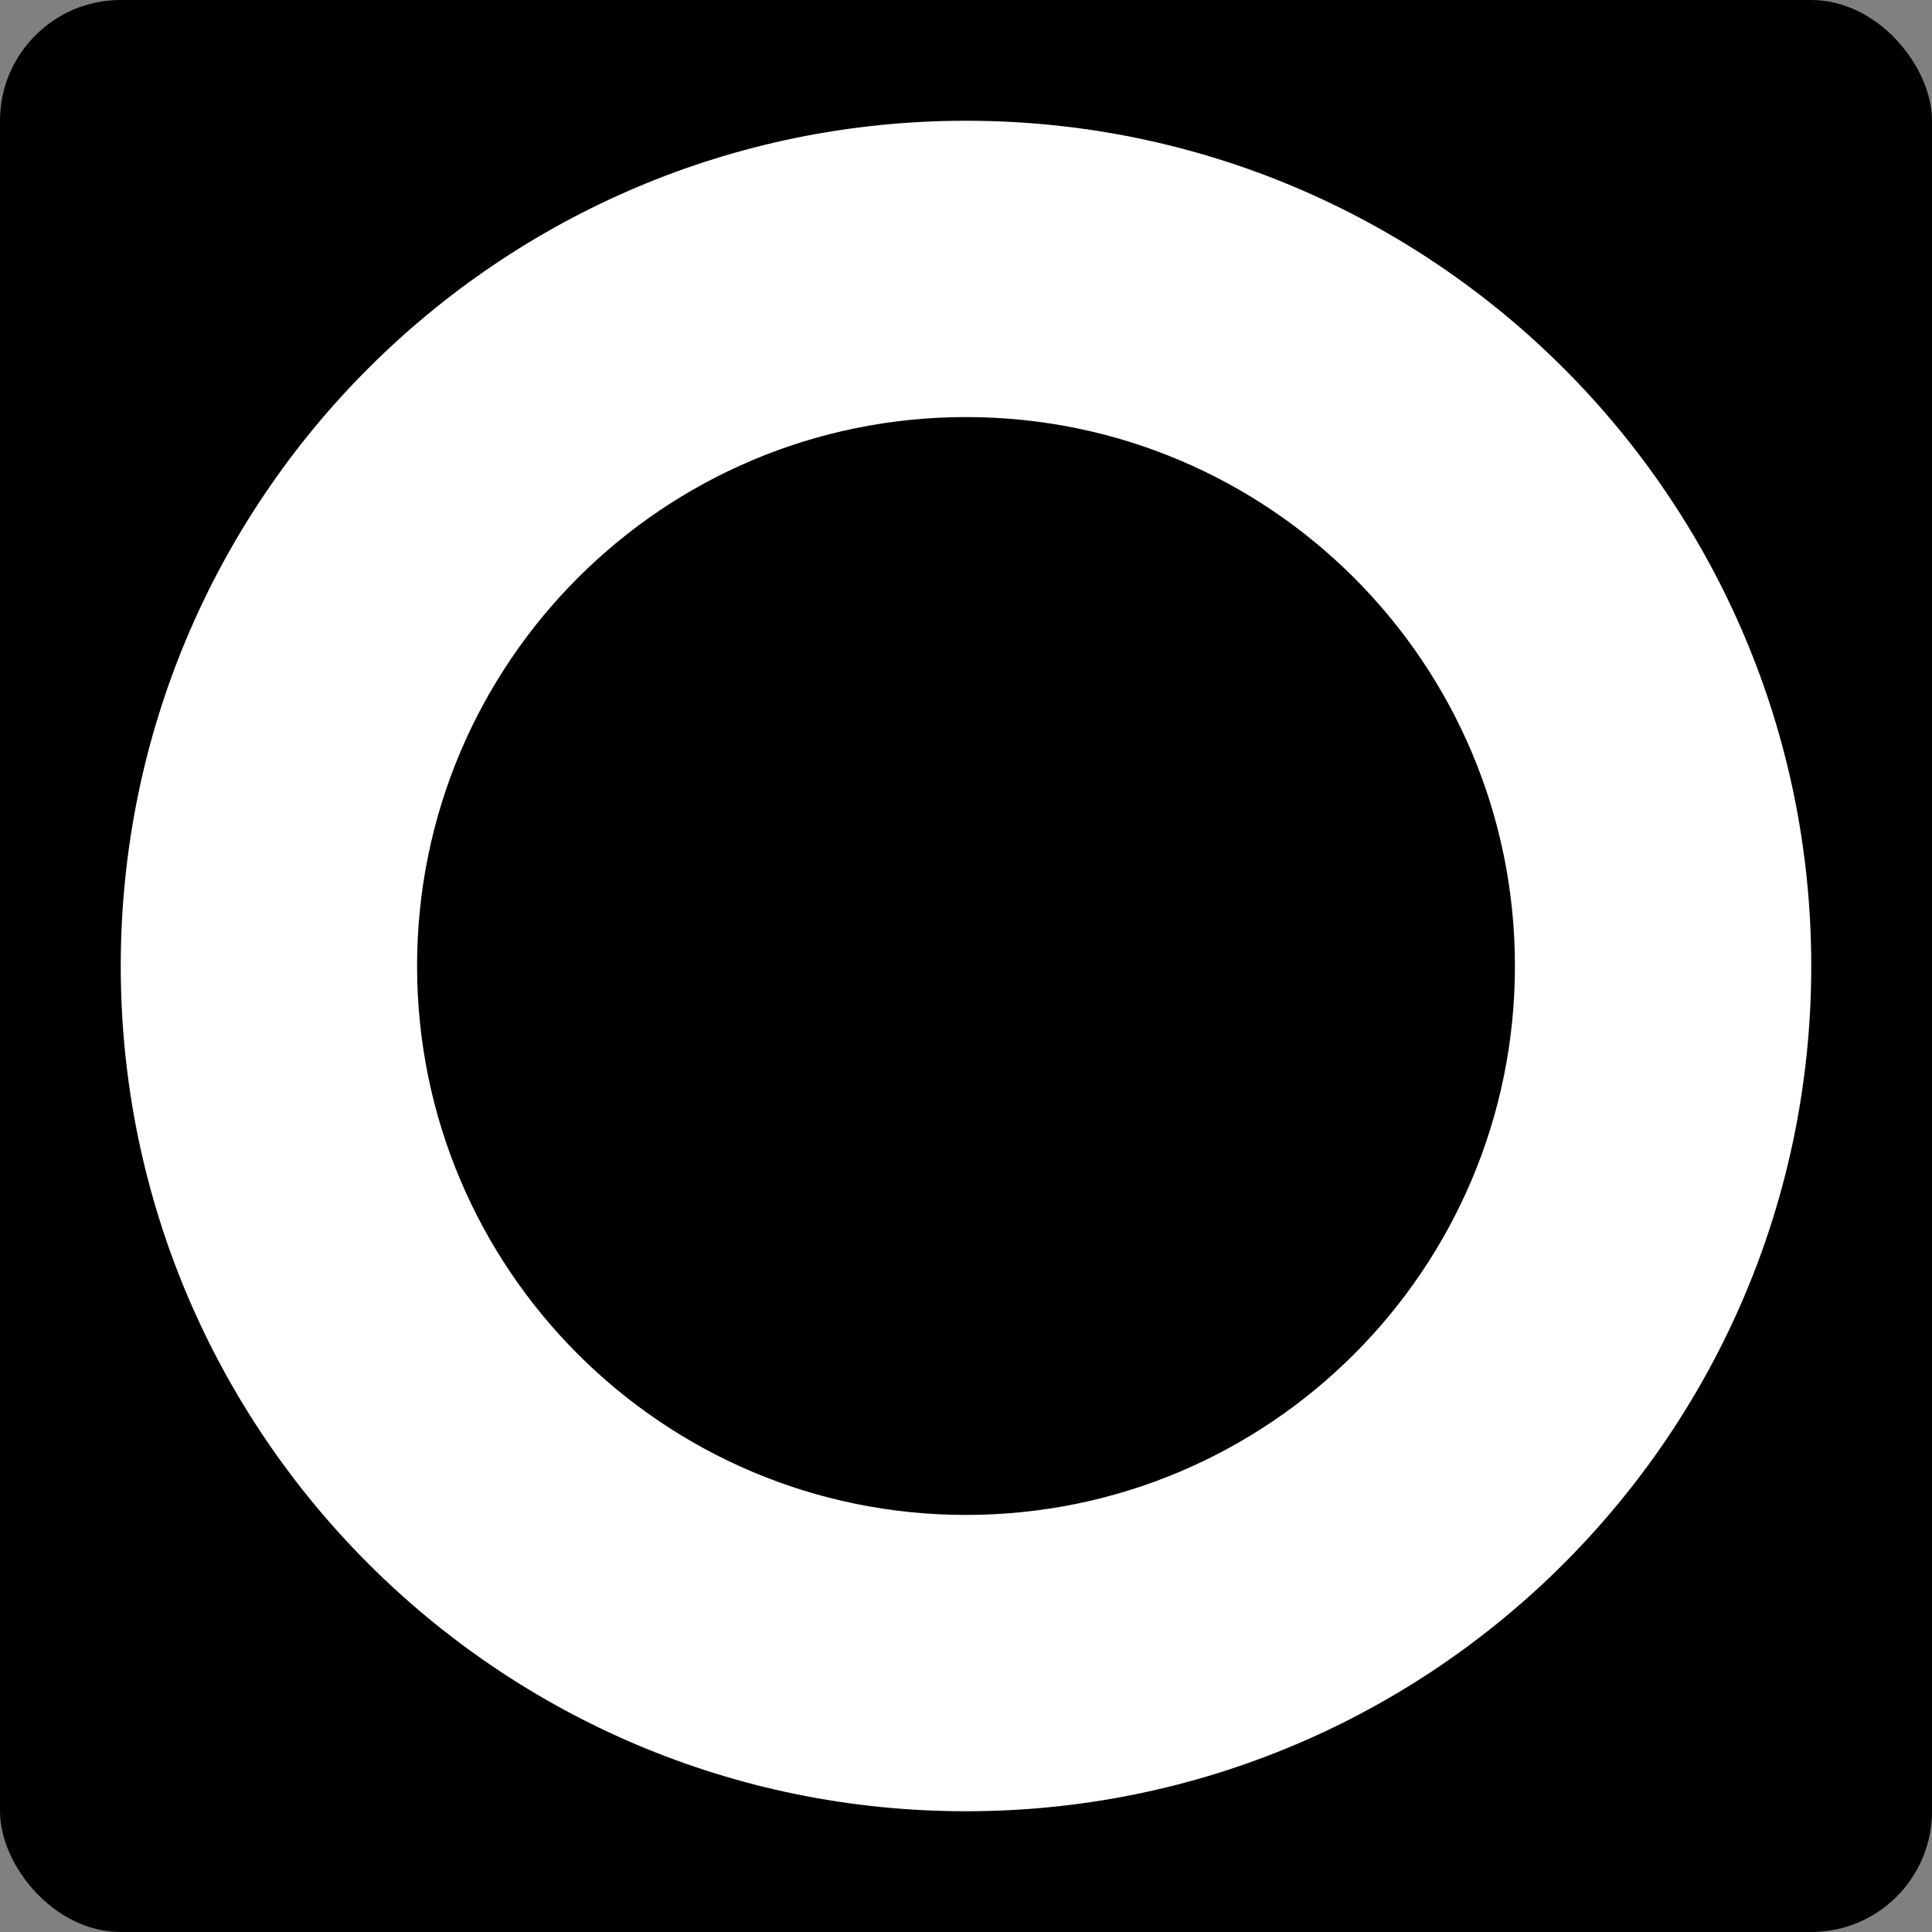 <?xml version="1.0" encoding="UTF-8"?> <svg xmlns="http://www.w3.org/2000/svg" width="32" height="32" viewBox="0 0 32 32" fill="none"><rect x="0" y="0" width="32" height="32" fill="#808080" stroke="none"/><rect width="32" height="32" rx="2" fill="black"></rect><path d="M30 16C30 23.732 23.732 30 16 30C8.268 30 2 23.732 2 16C2 8.268 8.268 2 16 2C23.732 2 30 8.268 30 16ZM6.908 16C6.908 21.021 10.979 25.092 16 25.092C21.021 25.092 25.092 21.021 25.092 16C25.092 10.979 21.021 6.908 16 6.908C10.979 6.908 6.908 10.979 6.908 16Z" fill="white"></path></svg> 